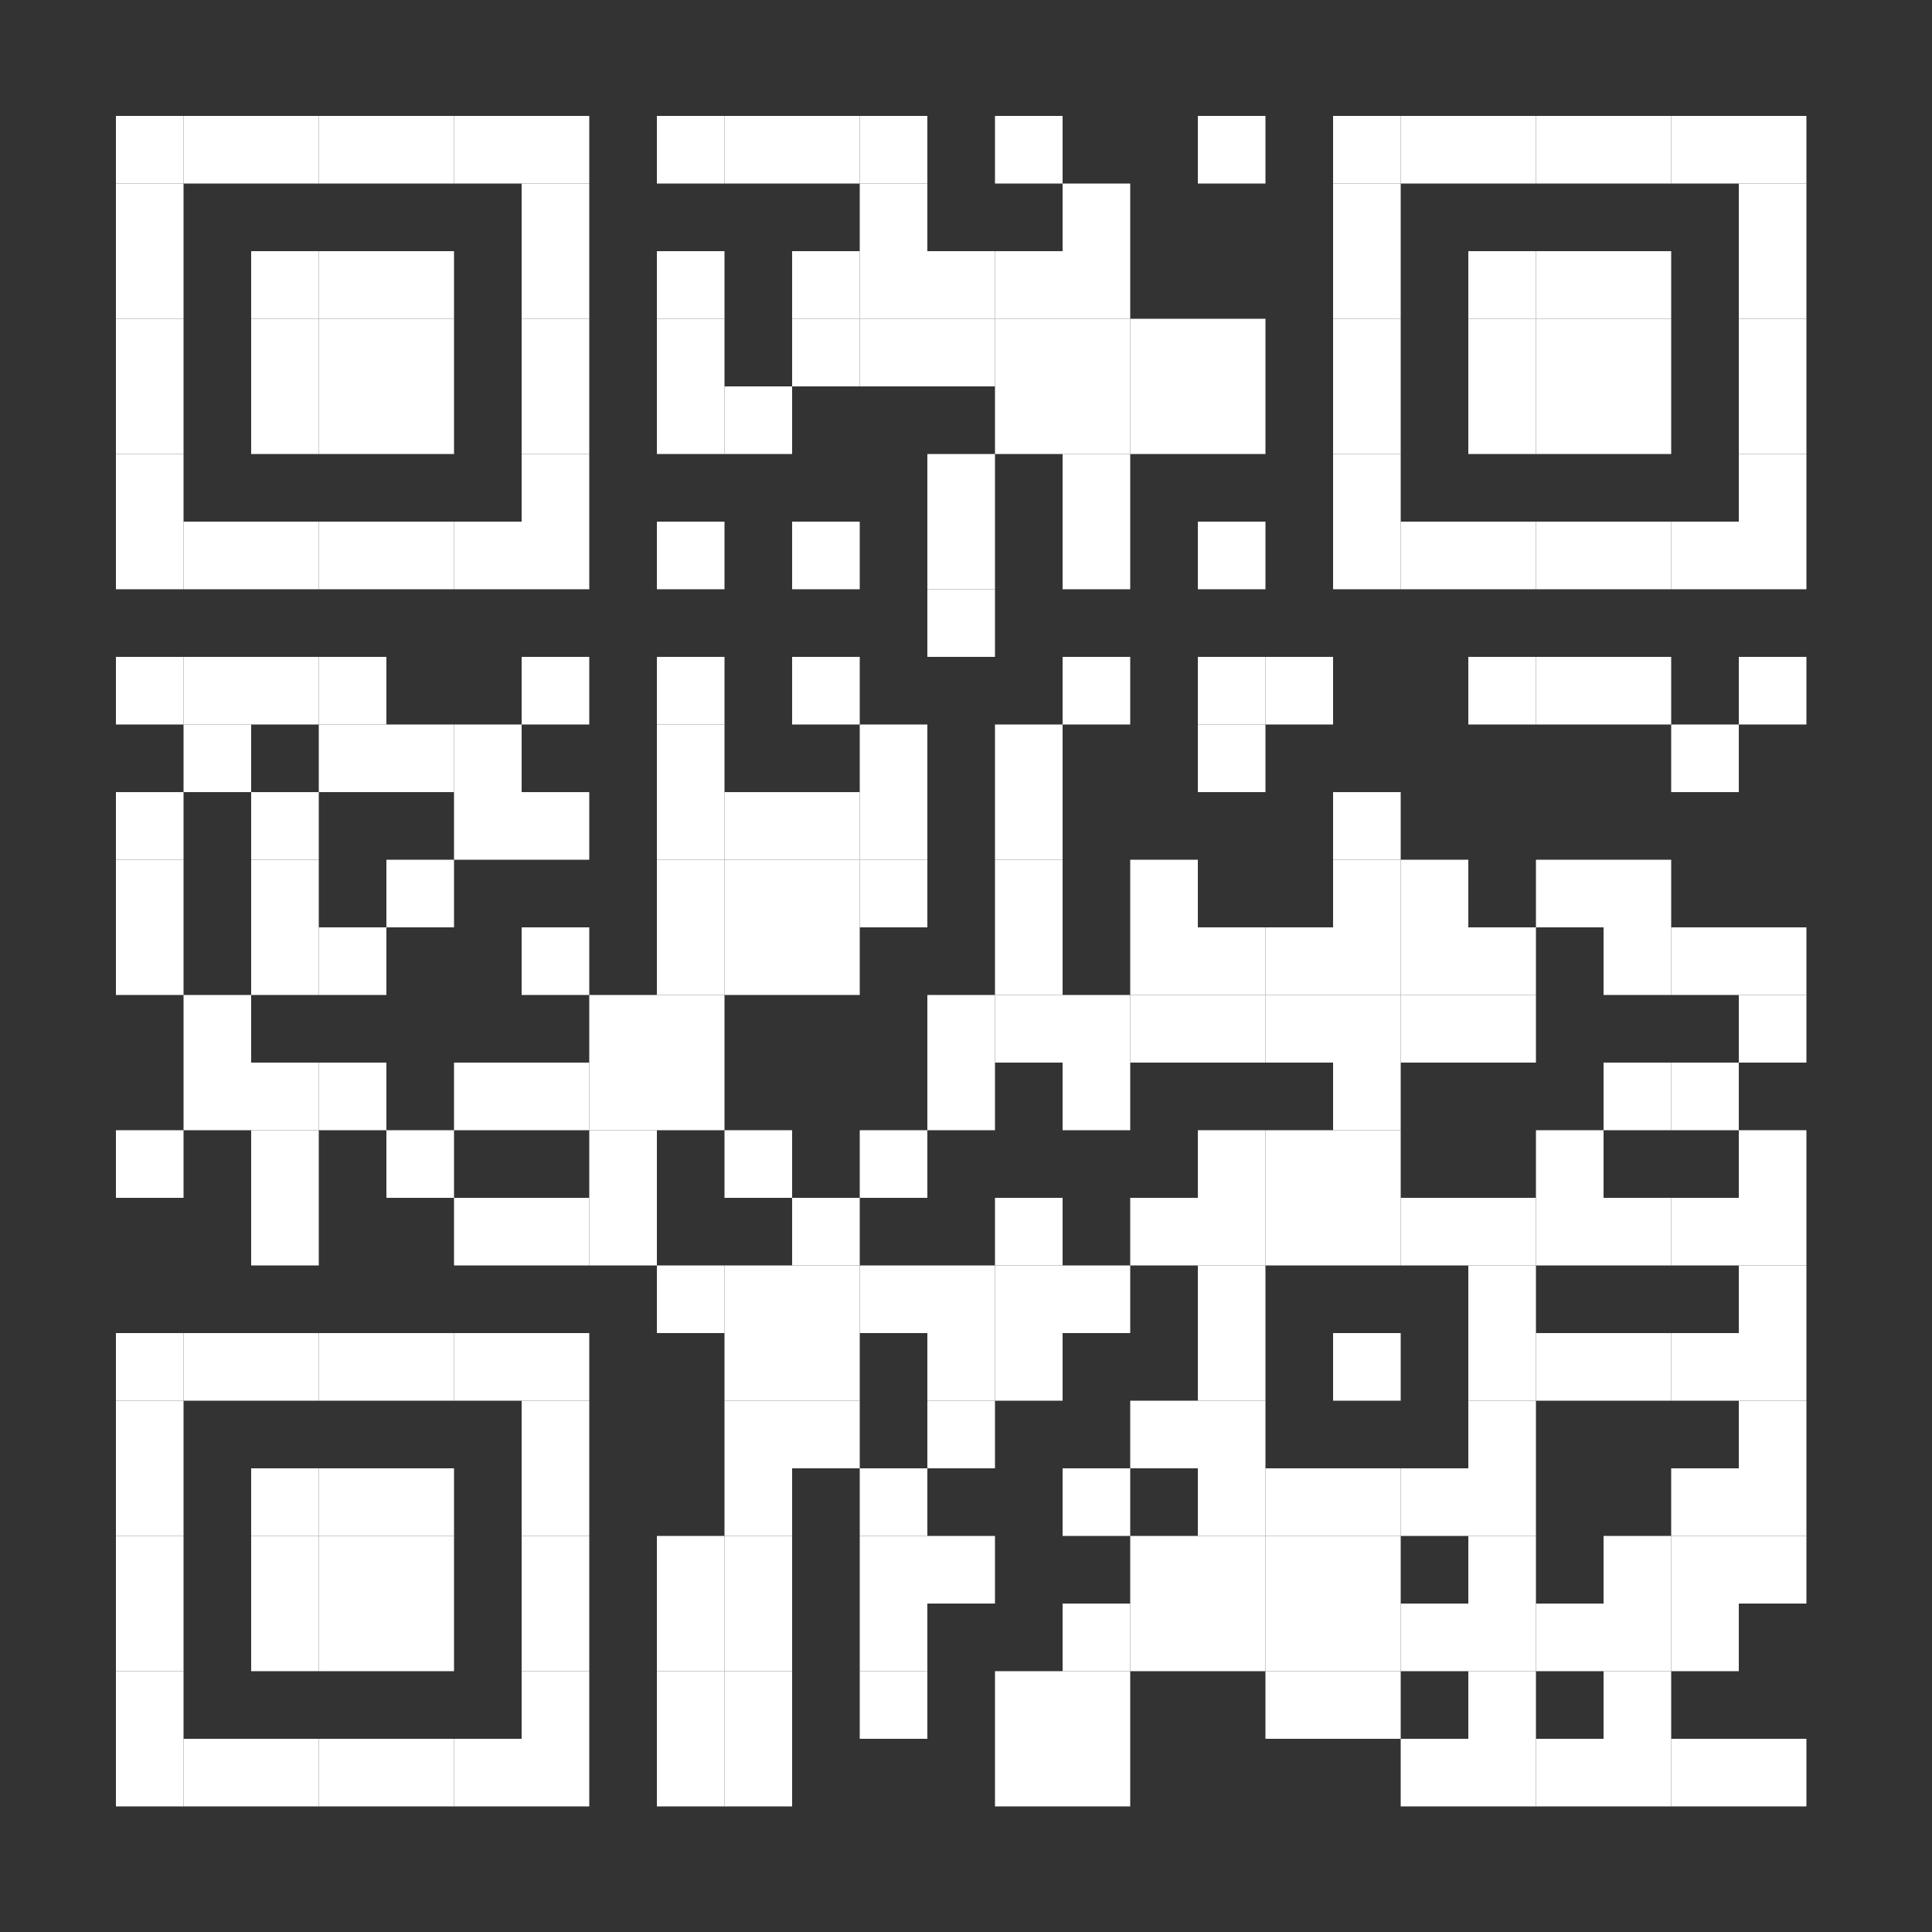 <?xml version="1.0" encoding="UTF-8"?>
<svg version="1.1" baseProfile="tiny" xmlns="http://www.w3.org/2000/svg" width="200" height="200">
<rect width="100%" height="100%" fill="#333333" stroke="none"/>
<rect shape-rendering="optimizeSpeed"  x="0" y="0" width="200" height="200" fill="transparent" />
<rect shape-rendering="optimizeSpeed"  x="12" y="12" width="7" height="7" fill="white" />
<rect shape-rendering="optimizeSpeed"  x="19" y="12" width="7" height="7" fill="white" />
<rect shape-rendering="optimizeSpeed"  x="26" y="12" width="7" height="7" fill="white" />
<rect shape-rendering="optimizeSpeed"  x="33" y="12" width="7" height="7" fill="white" />
<rect shape-rendering="optimizeSpeed"  x="40" y="12" width="7" height="7" fill="white" />
<rect shape-rendering="optimizeSpeed"  x="47" y="12" width="7" height="7" fill="white" />
<rect shape-rendering="optimizeSpeed"  x="54" y="12" width="7" height="7" fill="white" />
<rect shape-rendering="optimizeSpeed"  x="68" y="12" width="7" height="7" fill="white" />
<rect shape-rendering="optimizeSpeed"  x="75" y="12" width="7" height="7" fill="white" />
<rect shape-rendering="optimizeSpeed"  x="82" y="12" width="7" height="7" fill="white" />
<rect shape-rendering="optimizeSpeed"  x="89" y="12" width="7" height="7" fill="white" />
<rect shape-rendering="optimizeSpeed"  x="103" y="12" width="7" height="7" fill="white" />
<rect shape-rendering="optimizeSpeed"  x="124" y="12" width="7" height="7" fill="white" />
<rect shape-rendering="optimizeSpeed"  x="138" y="12" width="7" height="7" fill="white" />
<rect shape-rendering="optimizeSpeed"  x="145" y="12" width="7" height="7" fill="white" />
<rect shape-rendering="optimizeSpeed"  x="152" y="12" width="7" height="7" fill="white" />
<rect shape-rendering="optimizeSpeed"  x="159" y="12" width="7" height="7" fill="white" />
<rect shape-rendering="optimizeSpeed"  x="166" y="12" width="7" height="7" fill="white" />
<rect shape-rendering="optimizeSpeed"  x="173" y="12" width="7" height="7" fill="white" />
<rect shape-rendering="optimizeSpeed"  x="180" y="12" width="7" height="7" fill="white" />
<rect shape-rendering="optimizeSpeed"  x="12" y="19" width="7" height="7" fill="white" />
<rect shape-rendering="optimizeSpeed"  x="54" y="19" width="7" height="7" fill="white" />
<rect shape-rendering="optimizeSpeed"  x="89" y="19" width="7" height="7" fill="white" />
<rect shape-rendering="optimizeSpeed"  x="110" y="19" width="7" height="7" fill="white" />
<rect shape-rendering="optimizeSpeed"  x="138" y="19" width="7" height="7" fill="white" />
<rect shape-rendering="optimizeSpeed"  x="180" y="19" width="7" height="7" fill="white" />
<rect shape-rendering="optimizeSpeed"  x="12" y="26" width="7" height="7" fill="white" />
<rect shape-rendering="optimizeSpeed"  x="26" y="26" width="7" height="7" fill="white" />
<rect shape-rendering="optimizeSpeed"  x="33" y="26" width="7" height="7" fill="white" />
<rect shape-rendering="optimizeSpeed"  x="40" y="26" width="7" height="7" fill="white" />
<rect shape-rendering="optimizeSpeed"  x="54" y="26" width="7" height="7" fill="white" />
<rect shape-rendering="optimizeSpeed"  x="68" y="26" width="7" height="7" fill="white" />
<rect shape-rendering="optimizeSpeed"  x="82" y="26" width="7" height="7" fill="white" />
<rect shape-rendering="optimizeSpeed"  x="89" y="26" width="7" height="7" fill="white" />
<rect shape-rendering="optimizeSpeed"  x="96" y="26" width="7" height="7" fill="white" />
<rect shape-rendering="optimizeSpeed"  x="103" y="26" width="7" height="7" fill="white" />
<rect shape-rendering="optimizeSpeed"  x="110" y="26" width="7" height="7" fill="white" />
<rect shape-rendering="optimizeSpeed"  x="138" y="26" width="7" height="7" fill="white" />
<rect shape-rendering="optimizeSpeed"  x="152" y="26" width="7" height="7" fill="white" />
<rect shape-rendering="optimizeSpeed"  x="159" y="26" width="7" height="7" fill="white" />
<rect shape-rendering="optimizeSpeed"  x="166" y="26" width="7" height="7" fill="white" />
<rect shape-rendering="optimizeSpeed"  x="180" y="26" width="7" height="7" fill="white" />
<rect shape-rendering="optimizeSpeed"  x="12" y="33" width="7" height="7" fill="white" />
<rect shape-rendering="optimizeSpeed"  x="26" y="33" width="7" height="7" fill="white" />
<rect shape-rendering="optimizeSpeed"  x="33" y="33" width="7" height="7" fill="white" />
<rect shape-rendering="optimizeSpeed"  x="40" y="33" width="7" height="7" fill="white" />
<rect shape-rendering="optimizeSpeed"  x="54" y="33" width="7" height="7" fill="white" />
<rect shape-rendering="optimizeSpeed"  x="68" y="33" width="7" height="7" fill="white" />
<rect shape-rendering="optimizeSpeed"  x="82" y="33" width="7" height="7" fill="white" />
<rect shape-rendering="optimizeSpeed"  x="89" y="33" width="7" height="7" fill="white" />
<rect shape-rendering="optimizeSpeed"  x="96" y="33" width="7" height="7" fill="white" />
<rect shape-rendering="optimizeSpeed"  x="103" y="33" width="7" height="7" fill="white" />
<rect shape-rendering="optimizeSpeed"  x="110" y="33" width="7" height="7" fill="white" />
<rect shape-rendering="optimizeSpeed"  x="117" y="33" width="7" height="7" fill="white" />
<rect shape-rendering="optimizeSpeed"  x="124" y="33" width="7" height="7" fill="white" />
<rect shape-rendering="optimizeSpeed"  x="138" y="33" width="7" height="7" fill="white" />
<rect shape-rendering="optimizeSpeed"  x="152" y="33" width="7" height="7" fill="white" />
<rect shape-rendering="optimizeSpeed"  x="159" y="33" width="7" height="7" fill="white" />
<rect shape-rendering="optimizeSpeed"  x="166" y="33" width="7" height="7" fill="white" />
<rect shape-rendering="optimizeSpeed"  x="180" y="33" width="7" height="7" fill="white" />
<rect shape-rendering="optimizeSpeed"  x="12" y="40" width="7" height="7" fill="white" />
<rect shape-rendering="optimizeSpeed"  x="26" y="40" width="7" height="7" fill="white" />
<rect shape-rendering="optimizeSpeed"  x="33" y="40" width="7" height="7" fill="white" />
<rect shape-rendering="optimizeSpeed"  x="40" y="40" width="7" height="7" fill="white" />
<rect shape-rendering="optimizeSpeed"  x="54" y="40" width="7" height="7" fill="white" />
<rect shape-rendering="optimizeSpeed"  x="68" y="40" width="7" height="7" fill="white" />
<rect shape-rendering="optimizeSpeed"  x="75" y="40" width="7" height="7" fill="white" />
<rect shape-rendering="optimizeSpeed"  x="103" y="40" width="7" height="7" fill="white" />
<rect shape-rendering="optimizeSpeed"  x="110" y="40" width="7" height="7" fill="white" />
<rect shape-rendering="optimizeSpeed"  x="117" y="40" width="7" height="7" fill="white" />
<rect shape-rendering="optimizeSpeed"  x="124" y="40" width="7" height="7" fill="white" />
<rect shape-rendering="optimizeSpeed"  x="138" y="40" width="7" height="7" fill="white" />
<rect shape-rendering="optimizeSpeed"  x="152" y="40" width="7" height="7" fill="white" />
<rect shape-rendering="optimizeSpeed"  x="159" y="40" width="7" height="7" fill="white" />
<rect shape-rendering="optimizeSpeed"  x="166" y="40" width="7" height="7" fill="white" />
<rect shape-rendering="optimizeSpeed"  x="180" y="40" width="7" height="7" fill="white" />
<rect shape-rendering="optimizeSpeed"  x="12" y="47" width="7" height="7" fill="white" />
<rect shape-rendering="optimizeSpeed"  x="54" y="47" width="7" height="7" fill="white" />
<rect shape-rendering="optimizeSpeed"  x="96" y="47" width="7" height="7" fill="white" />
<rect shape-rendering="optimizeSpeed"  x="110" y="47" width="7" height="7" fill="white" />
<rect shape-rendering="optimizeSpeed"  x="138" y="47" width="7" height="7" fill="white" />
<rect shape-rendering="optimizeSpeed"  x="180" y="47" width="7" height="7" fill="white" />
<rect shape-rendering="optimizeSpeed"  x="12" y="54" width="7" height="7" fill="white" />
<rect shape-rendering="optimizeSpeed"  x="19" y="54" width="7" height="7" fill="white" />
<rect shape-rendering="optimizeSpeed"  x="26" y="54" width="7" height="7" fill="white" />
<rect shape-rendering="optimizeSpeed"  x="33" y="54" width="7" height="7" fill="white" />
<rect shape-rendering="optimizeSpeed"  x="40" y="54" width="7" height="7" fill="white" />
<rect shape-rendering="optimizeSpeed"  x="47" y="54" width="7" height="7" fill="white" />
<rect shape-rendering="optimizeSpeed"  x="54" y="54" width="7" height="7" fill="white" />
<rect shape-rendering="optimizeSpeed"  x="68" y="54" width="7" height="7" fill="white" />
<rect shape-rendering="optimizeSpeed"  x="82" y="54" width="7" height="7" fill="white" />
<rect shape-rendering="optimizeSpeed"  x="96" y="54" width="7" height="7" fill="white" />
<rect shape-rendering="optimizeSpeed"  x="110" y="54" width="7" height="7" fill="white" />
<rect shape-rendering="optimizeSpeed"  x="124" y="54" width="7" height="7" fill="white" />
<rect shape-rendering="optimizeSpeed"  x="138" y="54" width="7" height="7" fill="white" />
<rect shape-rendering="optimizeSpeed"  x="145" y="54" width="7" height="7" fill="white" />
<rect shape-rendering="optimizeSpeed"  x="152" y="54" width="7" height="7" fill="white" />
<rect shape-rendering="optimizeSpeed"  x="159" y="54" width="7" height="7" fill="white" />
<rect shape-rendering="optimizeSpeed"  x="166" y="54" width="7" height="7" fill="white" />
<rect shape-rendering="optimizeSpeed"  x="173" y="54" width="7" height="7" fill="white" />
<rect shape-rendering="optimizeSpeed"  x="180" y="54" width="7" height="7" fill="white" />
<rect shape-rendering="optimizeSpeed"  x="96" y="61" width="7" height="7" fill="white" />
<rect shape-rendering="optimizeSpeed"  x="12" y="68" width="7" height="7" fill="white" />
<rect shape-rendering="optimizeSpeed"  x="19" y="68" width="7" height="7" fill="white" />
<rect shape-rendering="optimizeSpeed"  x="26" y="68" width="7" height="7" fill="white" />
<rect shape-rendering="optimizeSpeed"  x="33" y="68" width="7" height="7" fill="white" />
<rect shape-rendering="optimizeSpeed"  x="54" y="68" width="7" height="7" fill="white" />
<rect shape-rendering="optimizeSpeed"  x="68" y="68" width="7" height="7" fill="white" />
<rect shape-rendering="optimizeSpeed"  x="82" y="68" width="7" height="7" fill="white" />
<rect shape-rendering="optimizeSpeed"  x="110" y="68" width="7" height="7" fill="white" />
<rect shape-rendering="optimizeSpeed"  x="124" y="68" width="7" height="7" fill="white" />
<rect shape-rendering="optimizeSpeed"  x="131" y="68" width="7" height="7" fill="white" />
<rect shape-rendering="optimizeSpeed"  x="152" y="68" width="7" height="7" fill="white" />
<rect shape-rendering="optimizeSpeed"  x="159" y="68" width="7" height="7" fill="white" />
<rect shape-rendering="optimizeSpeed"  x="166" y="68" width="7" height="7" fill="white" />
<rect shape-rendering="optimizeSpeed"  x="180" y="68" width="7" height="7" fill="white" />
<rect shape-rendering="optimizeSpeed"  x="19" y="75" width="7" height="7" fill="white" />
<rect shape-rendering="optimizeSpeed"  x="33" y="75" width="7" height="7" fill="white" />
<rect shape-rendering="optimizeSpeed"  x="40" y="75" width="7" height="7" fill="white" />
<rect shape-rendering="optimizeSpeed"  x="47" y="75" width="7" height="7" fill="white" />
<rect shape-rendering="optimizeSpeed"  x="68" y="75" width="7" height="7" fill="white" />
<rect shape-rendering="optimizeSpeed"  x="89" y="75" width="7" height="7" fill="white" />
<rect shape-rendering="optimizeSpeed"  x="103" y="75" width="7" height="7" fill="white" />
<rect shape-rendering="optimizeSpeed"  x="124" y="75" width="7" height="7" fill="white" />
<rect shape-rendering="optimizeSpeed"  x="173" y="75" width="7" height="7" fill="white" />
<rect shape-rendering="optimizeSpeed"  x="12" y="82" width="7" height="7" fill="white" />
<rect shape-rendering="optimizeSpeed"  x="26" y="82" width="7" height="7" fill="white" />
<rect shape-rendering="optimizeSpeed"  x="47" y="82" width="7" height="7" fill="white" />
<rect shape-rendering="optimizeSpeed"  x="54" y="82" width="7" height="7" fill="white" />
<rect shape-rendering="optimizeSpeed"  x="68" y="82" width="7" height="7" fill="white" />
<rect shape-rendering="optimizeSpeed"  x="75" y="82" width="7" height="7" fill="white" />
<rect shape-rendering="optimizeSpeed"  x="82" y="82" width="7" height="7" fill="white" />
<rect shape-rendering="optimizeSpeed"  x="89" y="82" width="7" height="7" fill="white" />
<rect shape-rendering="optimizeSpeed"  x="103" y="82" width="7" height="7" fill="white" />
<rect shape-rendering="optimizeSpeed"  x="138" y="82" width="7" height="7" fill="white" />
<rect shape-rendering="optimizeSpeed"  x="12" y="89" width="7" height="7" fill="white" />
<rect shape-rendering="optimizeSpeed"  x="26" y="89" width="7" height="7" fill="white" />
<rect shape-rendering="optimizeSpeed"  x="40" y="89" width="7" height="7" fill="white" />
<rect shape-rendering="optimizeSpeed"  x="68" y="89" width="7" height="7" fill="white" />
<rect shape-rendering="optimizeSpeed"  x="75" y="89" width="7" height="7" fill="white" />
<rect shape-rendering="optimizeSpeed"  x="82" y="89" width="7" height="7" fill="white" />
<rect shape-rendering="optimizeSpeed"  x="89" y="89" width="7" height="7" fill="white" />
<rect shape-rendering="optimizeSpeed"  x="103" y="89" width="7" height="7" fill="white" />
<rect shape-rendering="optimizeSpeed"  x="117" y="89" width="7" height="7" fill="white" />
<rect shape-rendering="optimizeSpeed"  x="138" y="89" width="7" height="7" fill="white" />
<rect shape-rendering="optimizeSpeed"  x="145" y="89" width="7" height="7" fill="white" />
<rect shape-rendering="optimizeSpeed"  x="159" y="89" width="7" height="7" fill="white" />
<rect shape-rendering="optimizeSpeed"  x="166" y="89" width="7" height="7" fill="white" />
<rect shape-rendering="optimizeSpeed"  x="12" y="96" width="7" height="7" fill="white" />
<rect shape-rendering="optimizeSpeed"  x="26" y="96" width="7" height="7" fill="white" />
<rect shape-rendering="optimizeSpeed"  x="33" y="96" width="7" height="7" fill="white" />
<rect shape-rendering="optimizeSpeed"  x="54" y="96" width="7" height="7" fill="white" />
<rect shape-rendering="optimizeSpeed"  x="68" y="96" width="7" height="7" fill="white" />
<rect shape-rendering="optimizeSpeed"  x="75" y="96" width="7" height="7" fill="white" />
<rect shape-rendering="optimizeSpeed"  x="82" y="96" width="7" height="7" fill="white" />
<rect shape-rendering="optimizeSpeed"  x="103" y="96" width="7" height="7" fill="white" />
<rect shape-rendering="optimizeSpeed"  x="117" y="96" width="7" height="7" fill="white" />
<rect shape-rendering="optimizeSpeed"  x="124" y="96" width="7" height="7" fill="white" />
<rect shape-rendering="optimizeSpeed"  x="131" y="96" width="7" height="7" fill="white" />
<rect shape-rendering="optimizeSpeed"  x="138" y="96" width="7" height="7" fill="white" />
<rect shape-rendering="optimizeSpeed"  x="145" y="96" width="7" height="7" fill="white" />
<rect shape-rendering="optimizeSpeed"  x="152" y="96" width="7" height="7" fill="white" />
<rect shape-rendering="optimizeSpeed"  x="166" y="96" width="7" height="7" fill="white" />
<rect shape-rendering="optimizeSpeed"  x="173" y="96" width="7" height="7" fill="white" />
<rect shape-rendering="optimizeSpeed"  x="180" y="96" width="7" height="7" fill="white" />
<rect shape-rendering="optimizeSpeed"  x="19" y="103" width="7" height="7" fill="white" />
<rect shape-rendering="optimizeSpeed"  x="61" y="103" width="7" height="7" fill="white" />
<rect shape-rendering="optimizeSpeed"  x="68" y="103" width="7" height="7" fill="white" />
<rect shape-rendering="optimizeSpeed"  x="96" y="103" width="7" height="7" fill="white" />
<rect shape-rendering="optimizeSpeed"  x="103" y="103" width="7" height="7" fill="white" />
<rect shape-rendering="optimizeSpeed"  x="110" y="103" width="7" height="7" fill="white" />
<rect shape-rendering="optimizeSpeed"  x="117" y="103" width="7" height="7" fill="white" />
<rect shape-rendering="optimizeSpeed"  x="124" y="103" width="7" height="7" fill="white" />
<rect shape-rendering="optimizeSpeed"  x="131" y="103" width="7" height="7" fill="white" />
<rect shape-rendering="optimizeSpeed"  x="138" y="103" width="7" height="7" fill="white" />
<rect shape-rendering="optimizeSpeed"  x="145" y="103" width="7" height="7" fill="white" />
<rect shape-rendering="optimizeSpeed"  x="152" y="103" width="7" height="7" fill="white" />
<rect shape-rendering="optimizeSpeed"  x="180" y="103" width="7" height="7" fill="white" />
<rect shape-rendering="optimizeSpeed"  x="19" y="110" width="7" height="7" fill="white" />
<rect shape-rendering="optimizeSpeed"  x="26" y="110" width="7" height="7" fill="white" />
<rect shape-rendering="optimizeSpeed"  x="33" y="110" width="7" height="7" fill="white" />
<rect shape-rendering="optimizeSpeed"  x="47" y="110" width="7" height="7" fill="white" />
<rect shape-rendering="optimizeSpeed"  x="54" y="110" width="7" height="7" fill="white" />
<rect shape-rendering="optimizeSpeed"  x="61" y="110" width="7" height="7" fill="white" />
<rect shape-rendering="optimizeSpeed"  x="68" y="110" width="7" height="7" fill="white" />
<rect shape-rendering="optimizeSpeed"  x="96" y="110" width="7" height="7" fill="white" />
<rect shape-rendering="optimizeSpeed"  x="110" y="110" width="7" height="7" fill="white" />
<rect shape-rendering="optimizeSpeed"  x="138" y="110" width="7" height="7" fill="white" />
<rect shape-rendering="optimizeSpeed"  x="166" y="110" width="7" height="7" fill="white" />
<rect shape-rendering="optimizeSpeed"  x="173" y="110" width="7" height="7" fill="white" />
<rect shape-rendering="optimizeSpeed"  x="12" y="117" width="7" height="7" fill="white" />
<rect shape-rendering="optimizeSpeed"  x="26" y="117" width="7" height="7" fill="white" />
<rect shape-rendering="optimizeSpeed"  x="40" y="117" width="7" height="7" fill="white" />
<rect shape-rendering="optimizeSpeed"  x="61" y="117" width="7" height="7" fill="white" />
<rect shape-rendering="optimizeSpeed"  x="75" y="117" width="7" height="7" fill="white" />
<rect shape-rendering="optimizeSpeed"  x="89" y="117" width="7" height="7" fill="white" />
<rect shape-rendering="optimizeSpeed"  x="124" y="117" width="7" height="7" fill="white" />
<rect shape-rendering="optimizeSpeed"  x="131" y="117" width="7" height="7" fill="white" />
<rect shape-rendering="optimizeSpeed"  x="138" y="117" width="7" height="7" fill="white" />
<rect shape-rendering="optimizeSpeed"  x="159" y="117" width="7" height="7" fill="white" />
<rect shape-rendering="optimizeSpeed"  x="180" y="117" width="7" height="7" fill="white" />
<rect shape-rendering="optimizeSpeed"  x="26" y="124" width="7" height="7" fill="white" />
<rect shape-rendering="optimizeSpeed"  x="47" y="124" width="7" height="7" fill="white" />
<rect shape-rendering="optimizeSpeed"  x="54" y="124" width="7" height="7" fill="white" />
<rect shape-rendering="optimizeSpeed"  x="61" y="124" width="7" height="7" fill="white" />
<rect shape-rendering="optimizeSpeed"  x="82" y="124" width="7" height="7" fill="white" />
<rect shape-rendering="optimizeSpeed"  x="103" y="124" width="7" height="7" fill="white" />
<rect shape-rendering="optimizeSpeed"  x="117" y="124" width="7" height="7" fill="white" />
<rect shape-rendering="optimizeSpeed"  x="124" y="124" width="7" height="7" fill="white" />
<rect shape-rendering="optimizeSpeed"  x="131" y="124" width="7" height="7" fill="white" />
<rect shape-rendering="optimizeSpeed"  x="138" y="124" width="7" height="7" fill="white" />
<rect shape-rendering="optimizeSpeed"  x="145" y="124" width="7" height="7" fill="white" />
<rect shape-rendering="optimizeSpeed"  x="152" y="124" width="7" height="7" fill="white" />
<rect shape-rendering="optimizeSpeed"  x="159" y="124" width="7" height="7" fill="white" />
<rect shape-rendering="optimizeSpeed"  x="166" y="124" width="7" height="7" fill="white" />
<rect shape-rendering="optimizeSpeed"  x="173" y="124" width="7" height="7" fill="white" />
<rect shape-rendering="optimizeSpeed"  x="180" y="124" width="7" height="7" fill="white" />
<rect shape-rendering="optimizeSpeed"  x="68" y="131" width="7" height="7" fill="white" />
<rect shape-rendering="optimizeSpeed"  x="75" y="131" width="7" height="7" fill="white" />
<rect shape-rendering="optimizeSpeed"  x="82" y="131" width="7" height="7" fill="white" />
<rect shape-rendering="optimizeSpeed"  x="89" y="131" width="7" height="7" fill="white" />
<rect shape-rendering="optimizeSpeed"  x="96" y="131" width="7" height="7" fill="white" />
<rect shape-rendering="optimizeSpeed"  x="103" y="131" width="7" height="7" fill="white" />
<rect shape-rendering="optimizeSpeed"  x="110" y="131" width="7" height="7" fill="white" />
<rect shape-rendering="optimizeSpeed"  x="124" y="131" width="7" height="7" fill="white" />
<rect shape-rendering="optimizeSpeed"  x="152" y="131" width="7" height="7" fill="white" />
<rect shape-rendering="optimizeSpeed"  x="180" y="131" width="7" height="7" fill="white" />
<rect shape-rendering="optimizeSpeed"  x="12" y="138" width="7" height="7" fill="white" />
<rect shape-rendering="optimizeSpeed"  x="19" y="138" width="7" height="7" fill="white" />
<rect shape-rendering="optimizeSpeed"  x="26" y="138" width="7" height="7" fill="white" />
<rect shape-rendering="optimizeSpeed"  x="33" y="138" width="7" height="7" fill="white" />
<rect shape-rendering="optimizeSpeed"  x="40" y="138" width="7" height="7" fill="white" />
<rect shape-rendering="optimizeSpeed"  x="47" y="138" width="7" height="7" fill="white" />
<rect shape-rendering="optimizeSpeed"  x="54" y="138" width="7" height="7" fill="white" />
<rect shape-rendering="optimizeSpeed"  x="75" y="138" width="7" height="7" fill="white" />
<rect shape-rendering="optimizeSpeed"  x="82" y="138" width="7" height="7" fill="white" />
<rect shape-rendering="optimizeSpeed"  x="96" y="138" width="7" height="7" fill="white" />
<rect shape-rendering="optimizeSpeed"  x="103" y="138" width="7" height="7" fill="white" />
<rect shape-rendering="optimizeSpeed"  x="124" y="138" width="7" height="7" fill="white" />
<rect shape-rendering="optimizeSpeed"  x="138" y="138" width="7" height="7" fill="white" />
<rect shape-rendering="optimizeSpeed"  x="152" y="138" width="7" height="7" fill="white" />
<rect shape-rendering="optimizeSpeed"  x="159" y="138" width="7" height="7" fill="white" />
<rect shape-rendering="optimizeSpeed"  x="166" y="138" width="7" height="7" fill="white" />
<rect shape-rendering="optimizeSpeed"  x="173" y="138" width="7" height="7" fill="white" />
<rect shape-rendering="optimizeSpeed"  x="180" y="138" width="7" height="7" fill="white" />
<rect shape-rendering="optimizeSpeed"  x="12" y="145" width="7" height="7" fill="white" />
<rect shape-rendering="optimizeSpeed"  x="54" y="145" width="7" height="7" fill="white" />
<rect shape-rendering="optimizeSpeed"  x="75" y="145" width="7" height="7" fill="white" />
<rect shape-rendering="optimizeSpeed"  x="82" y="145" width="7" height="7" fill="white" />
<rect shape-rendering="optimizeSpeed"  x="96" y="145" width="7" height="7" fill="white" />
<rect shape-rendering="optimizeSpeed"  x="117" y="145" width="7" height="7" fill="white" />
<rect shape-rendering="optimizeSpeed"  x="124" y="145" width="7" height="7" fill="white" />
<rect shape-rendering="optimizeSpeed"  x="152" y="145" width="7" height="7" fill="white" />
<rect shape-rendering="optimizeSpeed"  x="180" y="145" width="7" height="7" fill="white" />
<rect shape-rendering="optimizeSpeed"  x="12" y="152" width="7" height="7" fill="white" />
<rect shape-rendering="optimizeSpeed"  x="26" y="152" width="7" height="7" fill="white" />
<rect shape-rendering="optimizeSpeed"  x="33" y="152" width="7" height="7" fill="white" />
<rect shape-rendering="optimizeSpeed"  x="40" y="152" width="7" height="7" fill="white" />
<rect shape-rendering="optimizeSpeed"  x="54" y="152" width="7" height="7" fill="white" />
<rect shape-rendering="optimizeSpeed"  x="75" y="152" width="7" height="7" fill="white" />
<rect shape-rendering="optimizeSpeed"  x="89" y="152" width="7" height="7" fill="white" />
<rect shape-rendering="optimizeSpeed"  x="110" y="152" width="7" height="7" fill="white" />
<rect shape-rendering="optimizeSpeed"  x="124" y="152" width="7" height="7" fill="white" />
<rect shape-rendering="optimizeSpeed"  x="131" y="152" width="7" height="7" fill="white" />
<rect shape-rendering="optimizeSpeed"  x="138" y="152" width="7" height="7" fill="white" />
<rect shape-rendering="optimizeSpeed"  x="145" y="152" width="7" height="7" fill="white" />
<rect shape-rendering="optimizeSpeed"  x="152" y="152" width="7" height="7" fill="white" />
<rect shape-rendering="optimizeSpeed"  x="173" y="152" width="7" height="7" fill="white" />
<rect shape-rendering="optimizeSpeed"  x="180" y="152" width="7" height="7" fill="white" />
<rect shape-rendering="optimizeSpeed"  x="12" y="159" width="7" height="7" fill="white" />
<rect shape-rendering="optimizeSpeed"  x="26" y="159" width="7" height="7" fill="white" />
<rect shape-rendering="optimizeSpeed"  x="33" y="159" width="7" height="7" fill="white" />
<rect shape-rendering="optimizeSpeed"  x="40" y="159" width="7" height="7" fill="white" />
<rect shape-rendering="optimizeSpeed"  x="54" y="159" width="7" height="7" fill="white" />
<rect shape-rendering="optimizeSpeed"  x="68" y="159" width="7" height="7" fill="white" />
<rect shape-rendering="optimizeSpeed"  x="75" y="159" width="7" height="7" fill="white" />
<rect shape-rendering="optimizeSpeed"  x="89" y="159" width="7" height="7" fill="white" />
<rect shape-rendering="optimizeSpeed"  x="96" y="159" width="7" height="7" fill="white" />
<rect shape-rendering="optimizeSpeed"  x="117" y="159" width="7" height="7" fill="white" />
<rect shape-rendering="optimizeSpeed"  x="124" y="159" width="7" height="7" fill="white" />
<rect shape-rendering="optimizeSpeed"  x="131" y="159" width="7" height="7" fill="white" />
<rect shape-rendering="optimizeSpeed"  x="138" y="159" width="7" height="7" fill="white" />
<rect shape-rendering="optimizeSpeed"  x="152" y="159" width="7" height="7" fill="white" />
<rect shape-rendering="optimizeSpeed"  x="166" y="159" width="7" height="7" fill="white" />
<rect shape-rendering="optimizeSpeed"  x="173" y="159" width="7" height="7" fill="white" />
<rect shape-rendering="optimizeSpeed"  x="180" y="159" width="7" height="7" fill="white" />
<rect shape-rendering="optimizeSpeed"  x="12" y="166" width="7" height="7" fill="white" />
<rect shape-rendering="optimizeSpeed"  x="26" y="166" width="7" height="7" fill="white" />
<rect shape-rendering="optimizeSpeed"  x="33" y="166" width="7" height="7" fill="white" />
<rect shape-rendering="optimizeSpeed"  x="40" y="166" width="7" height="7" fill="white" />
<rect shape-rendering="optimizeSpeed"  x="54" y="166" width="7" height="7" fill="white" />
<rect shape-rendering="optimizeSpeed"  x="68" y="166" width="7" height="7" fill="white" />
<rect shape-rendering="optimizeSpeed"  x="75" y="166" width="7" height="7" fill="white" />
<rect shape-rendering="optimizeSpeed"  x="89" y="166" width="7" height="7" fill="white" />
<rect shape-rendering="optimizeSpeed"  x="110" y="166" width="7" height="7" fill="white" />
<rect shape-rendering="optimizeSpeed"  x="117" y="166" width="7" height="7" fill="white" />
<rect shape-rendering="optimizeSpeed"  x="124" y="166" width="7" height="7" fill="white" />
<rect shape-rendering="optimizeSpeed"  x="131" y="166" width="7" height="7" fill="white" />
<rect shape-rendering="optimizeSpeed"  x="138" y="166" width="7" height="7" fill="white" />
<rect shape-rendering="optimizeSpeed"  x="145" y="166" width="7" height="7" fill="white" />
<rect shape-rendering="optimizeSpeed"  x="152" y="166" width="7" height="7" fill="white" />
<rect shape-rendering="optimizeSpeed"  x="159" y="166" width="7" height="7" fill="white" />
<rect shape-rendering="optimizeSpeed"  x="166" y="166" width="7" height="7" fill="white" />
<rect shape-rendering="optimizeSpeed"  x="173" y="166" width="7" height="7" fill="white" />
<rect shape-rendering="optimizeSpeed"  x="12" y="173" width="7" height="7" fill="white" />
<rect shape-rendering="optimizeSpeed"  x="54" y="173" width="7" height="7" fill="white" />
<rect shape-rendering="optimizeSpeed"  x="68" y="173" width="7" height="7" fill="white" />
<rect shape-rendering="optimizeSpeed"  x="75" y="173" width="7" height="7" fill="white" />
<rect shape-rendering="optimizeSpeed"  x="89" y="173" width="7" height="7" fill="white" />
<rect shape-rendering="optimizeSpeed"  x="103" y="173" width="7" height="7" fill="white" />
<rect shape-rendering="optimizeSpeed"  x="110" y="173" width="7" height="7" fill="white" />
<rect shape-rendering="optimizeSpeed"  x="131" y="173" width="7" height="7" fill="white" />
<rect shape-rendering="optimizeSpeed"  x="138" y="173" width="7" height="7" fill="white" />
<rect shape-rendering="optimizeSpeed"  x="152" y="173" width="7" height="7" fill="white" />
<rect shape-rendering="optimizeSpeed"  x="166" y="173" width="7" height="7" fill="white" />
<rect shape-rendering="optimizeSpeed"  x="12" y="180" width="7" height="7" fill="white" />
<rect shape-rendering="optimizeSpeed"  x="19" y="180" width="7" height="7" fill="white" />
<rect shape-rendering="optimizeSpeed"  x="26" y="180" width="7" height="7" fill="white" />
<rect shape-rendering="optimizeSpeed"  x="33" y="180" width="7" height="7" fill="white" />
<rect shape-rendering="optimizeSpeed"  x="40" y="180" width="7" height="7" fill="white" />
<rect shape-rendering="optimizeSpeed"  x="47" y="180" width="7" height="7" fill="white" />
<rect shape-rendering="optimizeSpeed"  x="54" y="180" width="7" height="7" fill="white" />
<rect shape-rendering="optimizeSpeed"  x="68" y="180" width="7" height="7" fill="white" />
<rect shape-rendering="optimizeSpeed"  x="75" y="180" width="7" height="7" fill="white" />
<rect shape-rendering="optimizeSpeed"  x="103" y="180" width="7" height="7" fill="white" />
<rect shape-rendering="optimizeSpeed"  x="110" y="180" width="7" height="7" fill="white" />
<rect shape-rendering="optimizeSpeed"  x="145" y="180" width="7" height="7" fill="white" />
<rect shape-rendering="optimizeSpeed"  x="152" y="180" width="7" height="7" fill="white" />
<rect shape-rendering="optimizeSpeed"  x="159" y="180" width="7" height="7" fill="white" />
<rect shape-rendering="optimizeSpeed"  x="166" y="180" width="7" height="7" fill="white" />
<rect shape-rendering="optimizeSpeed"  x="173" y="180" width="7" height="7" fill="white" />
<rect shape-rendering="optimizeSpeed"  x="180" y="180" width="7" height="7" fill="white" /></svg>
